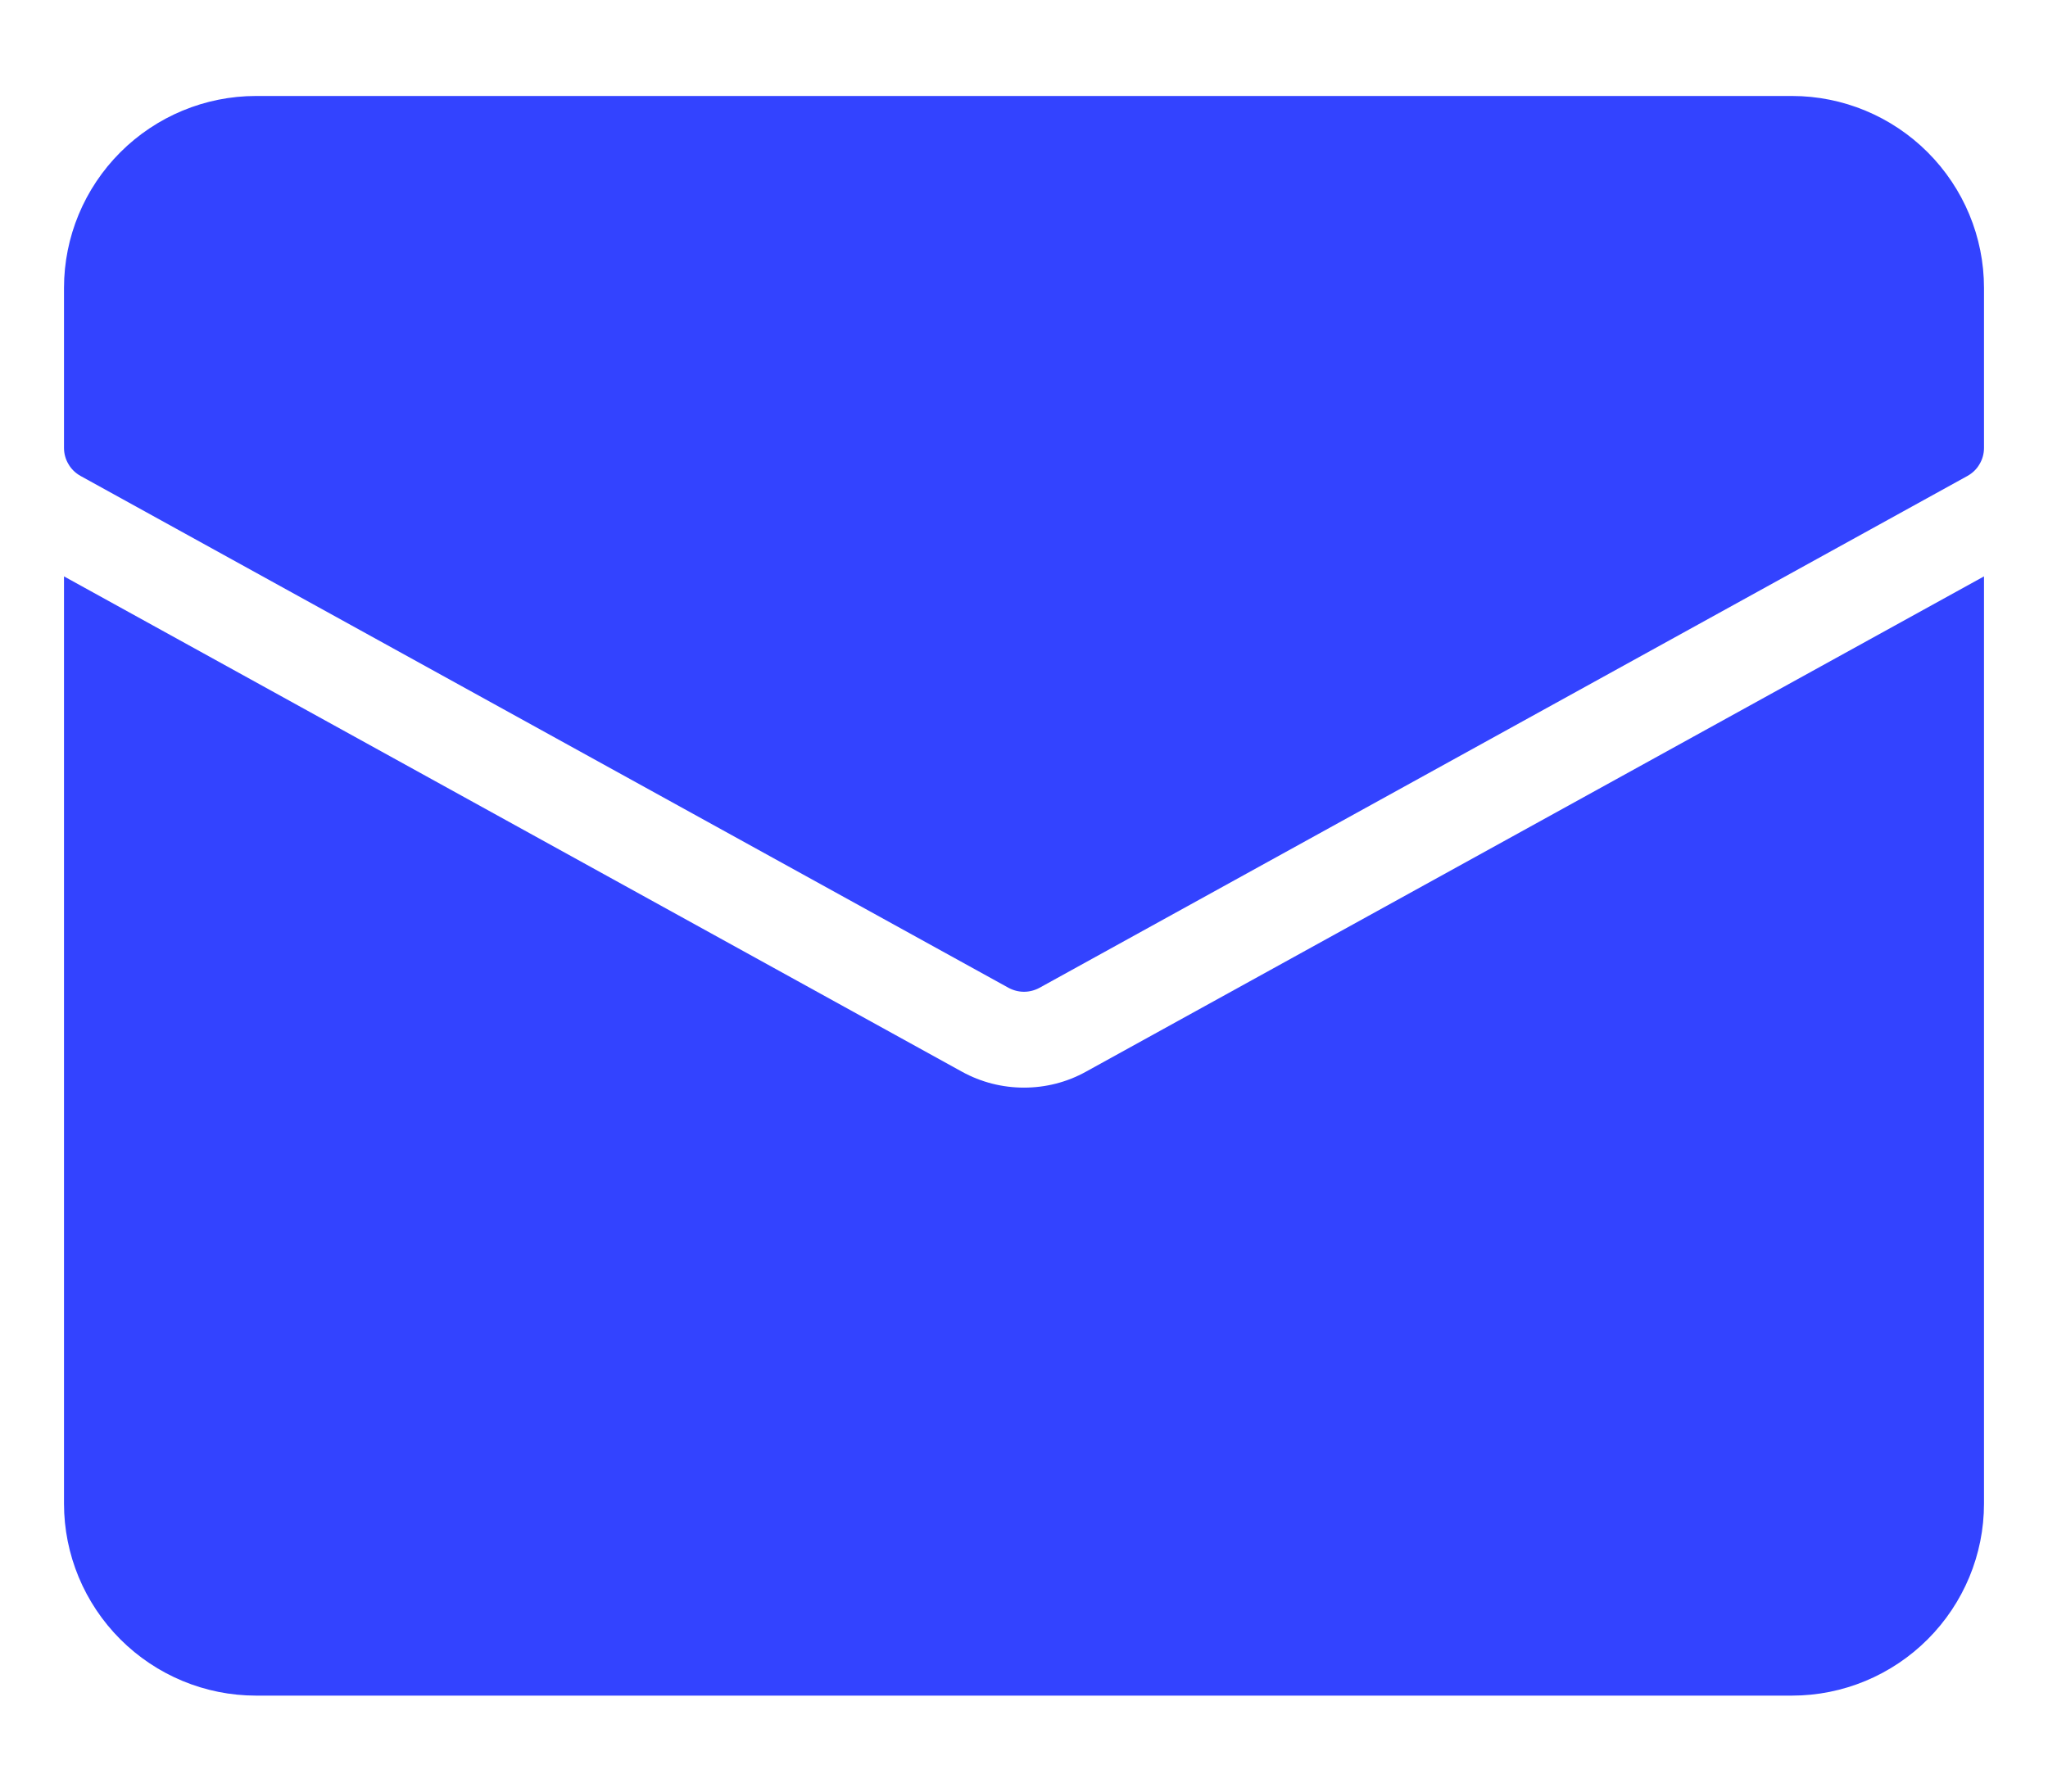 <svg width="16" height="14" viewBox="0 0 16 14" fill="none" xmlns="http://www.w3.org/2000/svg">
<path d="M8.483 8.375C8.335 8.457 8.169 8.499 8 8.499C7.831 8.499 7.665 8.457 7.516 8.375L0.5 4.504V11.75C0.5 12.148 0.659 12.529 0.94 12.81C1.221 13.091 1.602 13.25 2 13.25H14C14.398 13.25 14.779 13.091 15.06 12.81C15.341 12.529 15.5 12.148 15.5 11.75V4.504L8.483 8.375Z" fill="#3343FF"/>
<path d="M14 0.75H2C1.602 0.75 1.221 0.909 0.94 1.19C0.659 1.471 0.5 1.852 0.5 2.25V3.5C0.5 3.545 0.512 3.589 0.535 3.627C0.557 3.666 0.59 3.697 0.629 3.719L7.879 7.719C7.916 7.739 7.958 7.75 8 7.75C8.042 7.75 8.084 7.739 8.121 7.719L15.371 3.719C15.41 3.697 15.443 3.666 15.465 3.627C15.488 3.589 15.5 3.545 15.5 3.5V2.25C15.5 1.852 15.341 1.471 15.06 1.19C14.779 0.909 14.398 0.75 14 0.75Z" fill="#3343FF"/>
</svg>
